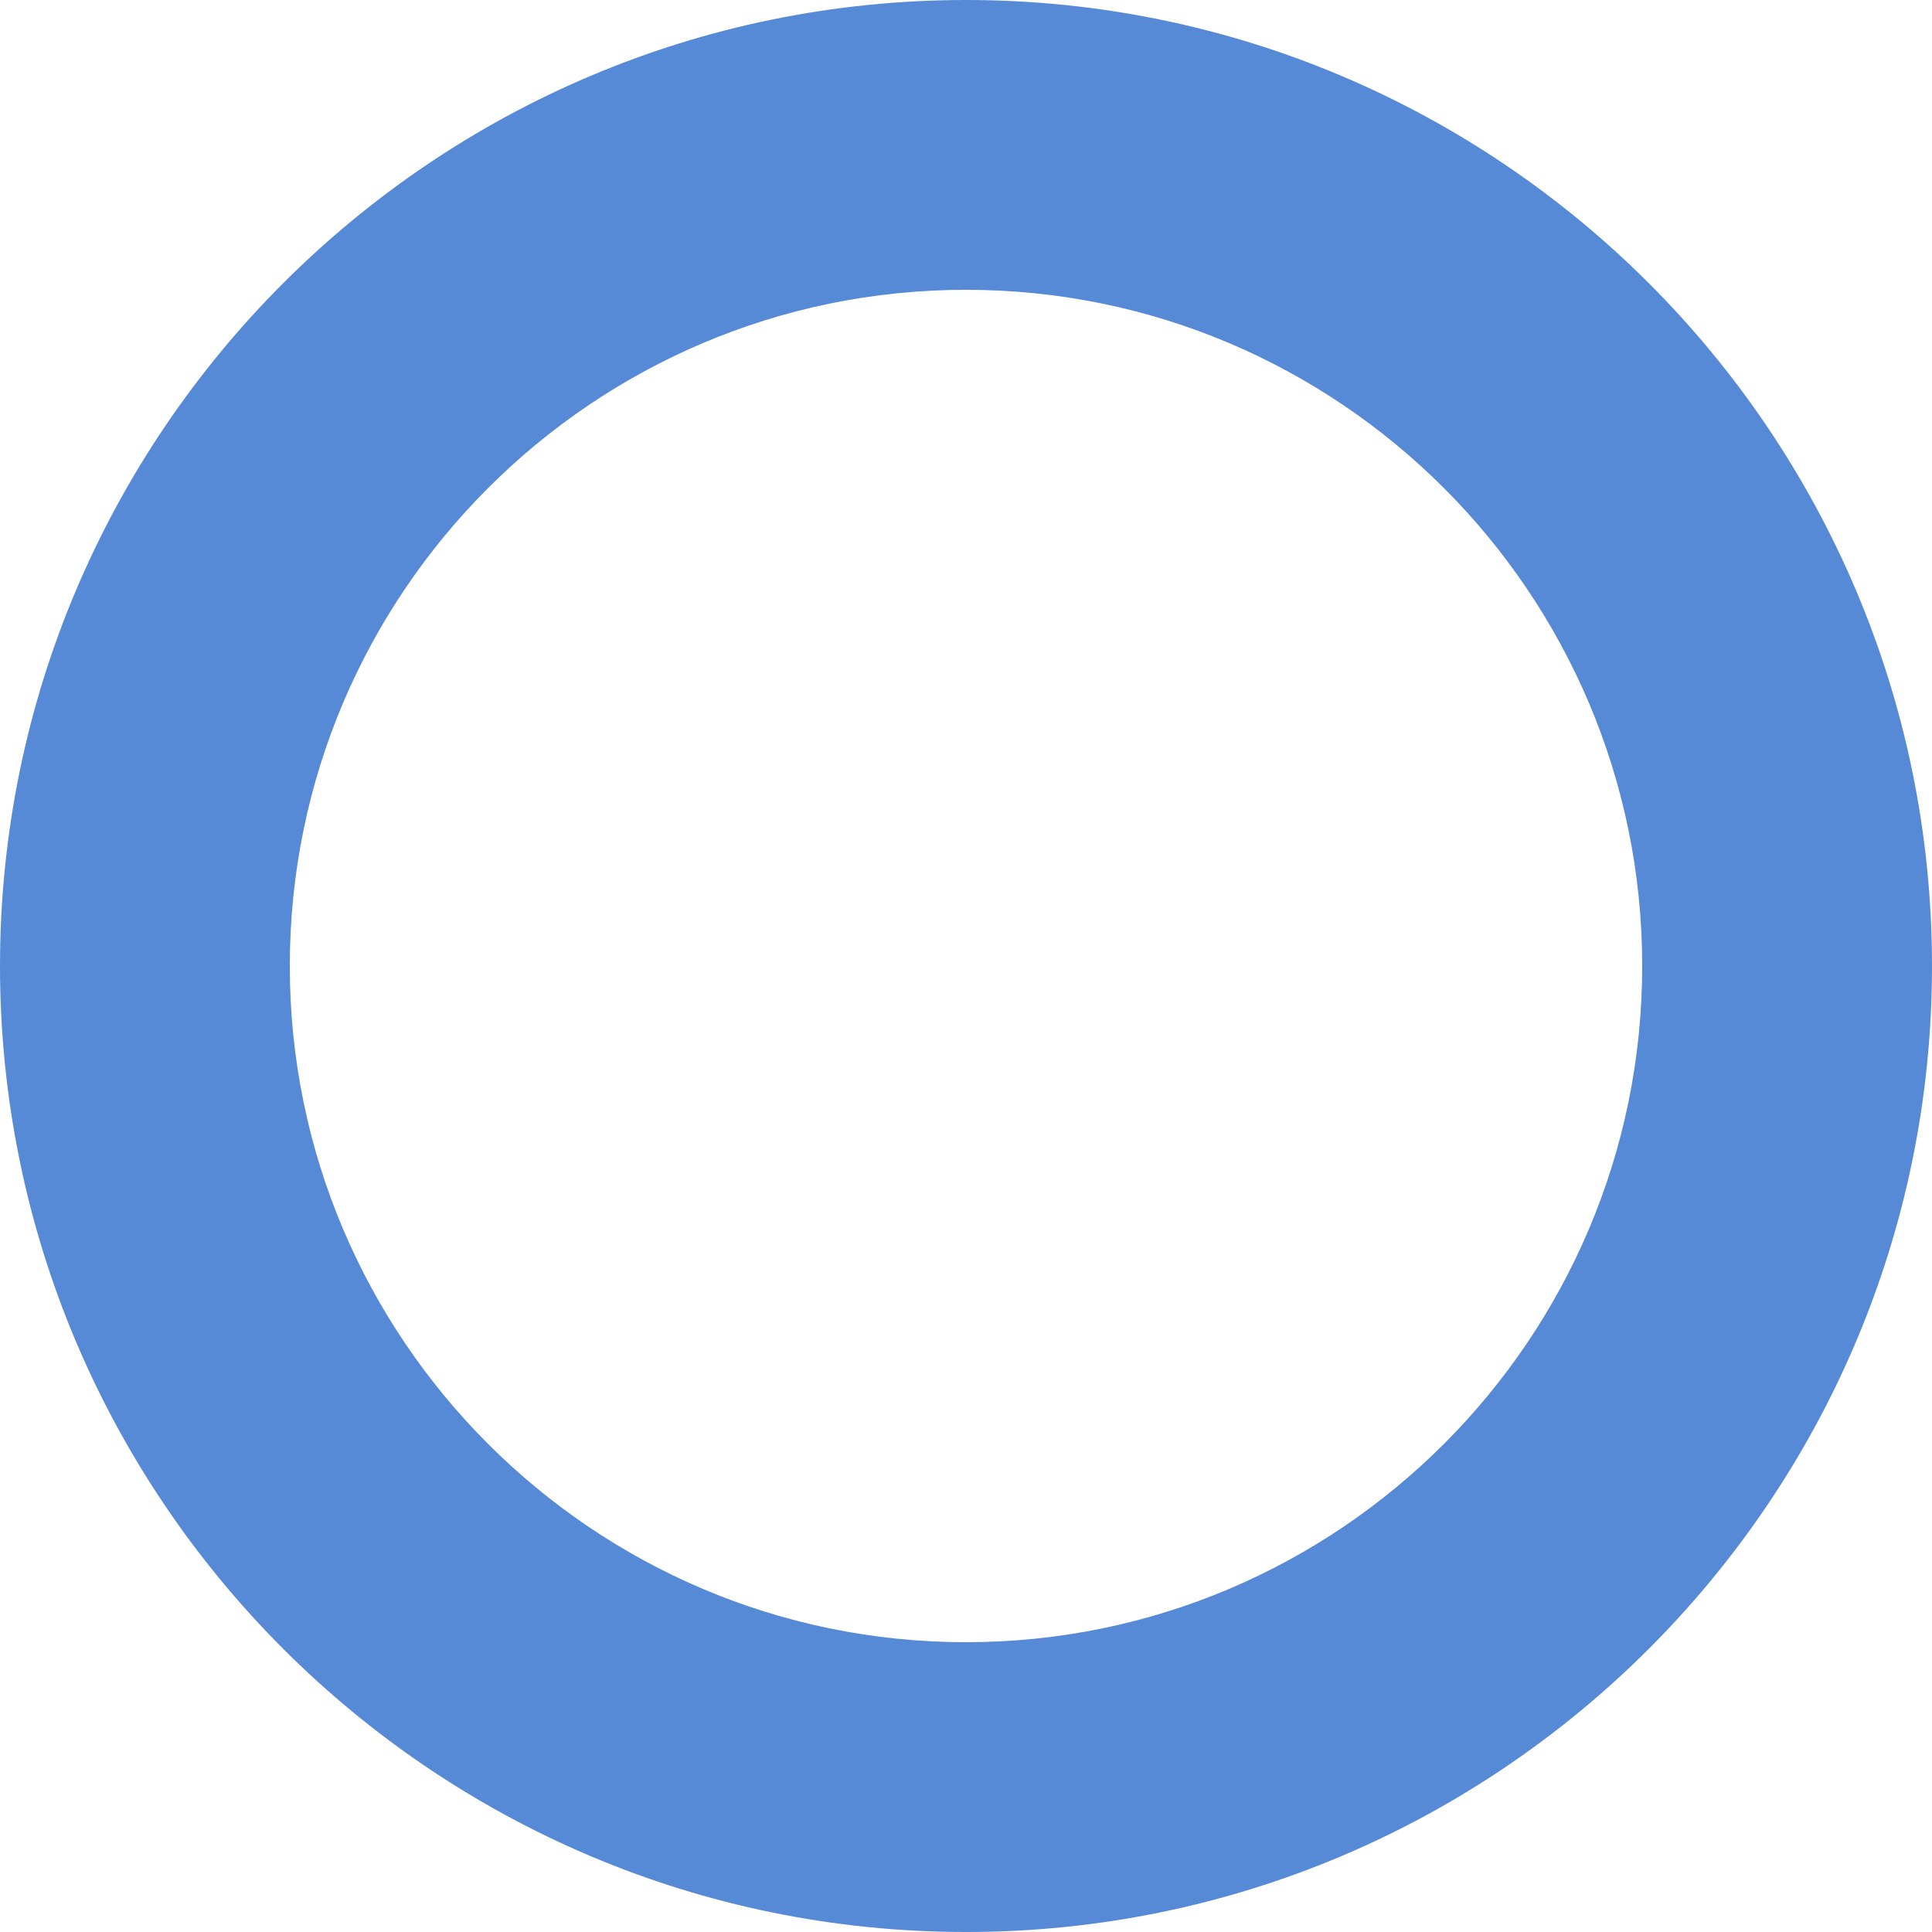 <svg xmlns="http://www.w3.org/2000/svg" version="1.1" xmlns:xlink="http://www.w3.org/1999/xlink" xmlns:svgjs="http://svgjs.dev/svgjs" width="500" height="500"><svg version="1.1" id="SvgjsSvg1006" xmlns="http://www.w3.org/2000/svg" xmlns:xlink="http://www.w3.org/1999/xlink" x="0px" y="0px" viewBox="0 0 500 500" style="enable-background:new 0 0 500 500;" xml:space="preserve">
<style type="text/css">
	.st0{fill:#578AD6;}
</style>
<g>
	<path class="st0" d="M250,500C112.1,500,0,387.9,0,250C0,112.1,112.1,0,250,0c137.9,0,250,112.1,250,250
		C500,387.9,387.9,500,250,500z M250,75c-96.5,0-175,78.5-175,175c0,96.5,78.5,175,175,175c96.5,0,175-78.5,175-175
		C425,153.5,346.5,75,250,75z"></path>
</g>
</svg><style>@media (prefers-color-scheme: light) { :root { filter: none; } }
@media (prefers-color-scheme: dark) { :root { filter: none; } }
</style></svg>